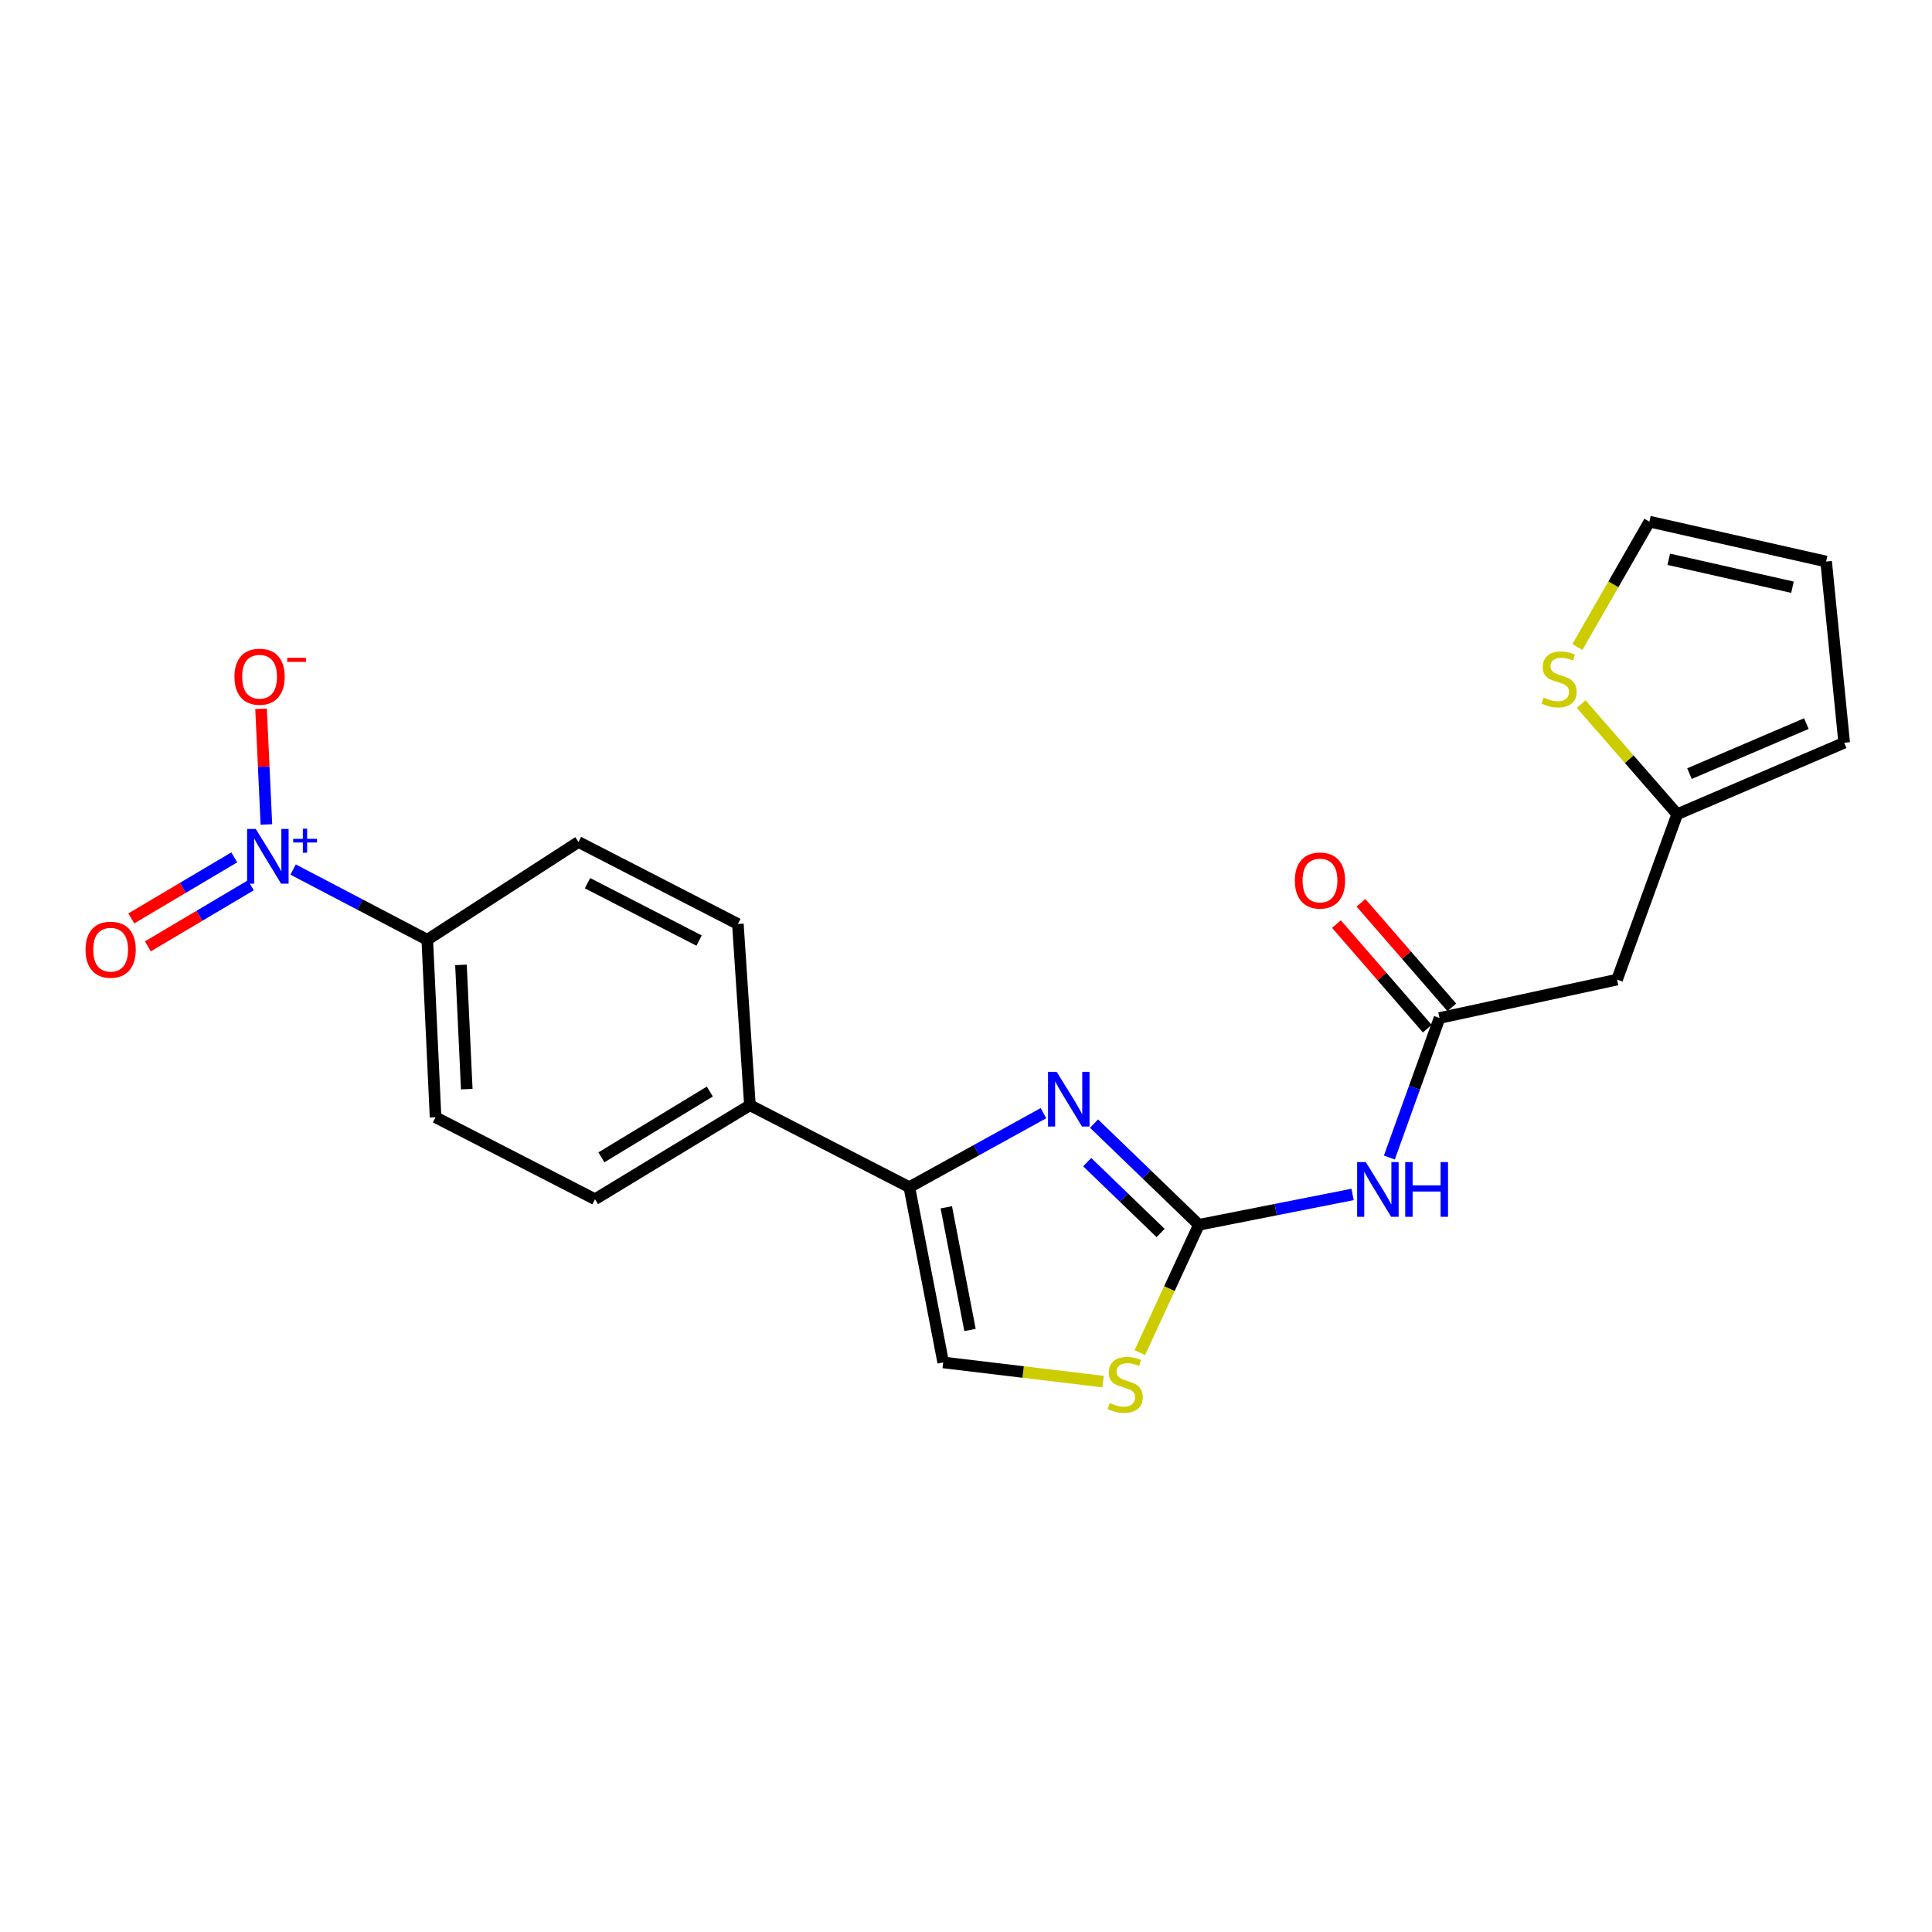 <?xml version='1.0' encoding='iso-8859-1'?>
<svg version='1.1' baseProfile='full'
              xmlns='http://www.w3.org/2000/svg'
                      xmlns:rdkit='http://www.rdkit.org/xml'
                      xmlns:xlink='http://www.w3.org/1999/xlink'
                  xml:space='preserve'
width='1000px' height='1000px' viewBox='0 0 1000 1000'>
<!-- END OF HEADER -->
<rect style='opacity:1.0;fill:#FFFFFF;stroke:none' width='1000' height='1000' x='0' y='0'> </rect>
<path class='bond-0' d='M 620.545,633.956 L 593.41,607.761' style='fill:none;fill-rule:evenodd;stroke:#000000;stroke-width:6px;stroke-linecap:butt;stroke-linejoin:miter;stroke-opacity:1' />
<path class='bond-0' d='M 593.41,607.761 L 566.274,581.567' style='fill:none;fill-rule:evenodd;stroke:#0000FF;stroke-width:6px;stroke-linecap:butt;stroke-linejoin:miter;stroke-opacity:1' />
<path class='bond-0' d='M 600.727,638.195 L 581.732,619.859' style='fill:none;fill-rule:evenodd;stroke:#000000;stroke-width:6px;stroke-linecap:butt;stroke-linejoin:miter;stroke-opacity:1' />
<path class='bond-0' d='M 581.732,619.859 L 562.737,601.522' style='fill:none;fill-rule:evenodd;stroke:#0000FF;stroke-width:6px;stroke-linecap:butt;stroke-linejoin:miter;stroke-opacity:1' />
<path class='bond-3' d='M 620.545,633.956 L 660.319,626.1' style='fill:none;fill-rule:evenodd;stroke:#000000;stroke-width:6px;stroke-linecap:butt;stroke-linejoin:miter;stroke-opacity:1' />
<path class='bond-3' d='M 660.319,626.1 L 700.092,618.244' style='fill:none;fill-rule:evenodd;stroke:#0000FF;stroke-width:6px;stroke-linecap:butt;stroke-linejoin:miter;stroke-opacity:1' />
<path class='bond-4' d='M 620.545,633.956 L 605.263,667.025' style='fill:none;fill-rule:evenodd;stroke:#000000;stroke-width:6px;stroke-linecap:butt;stroke-linejoin:miter;stroke-opacity:1' />
<path class='bond-4' d='M 605.263,667.025 L 589.98,700.094' style='fill:none;fill-rule:evenodd;stroke:#CCCC00;stroke-width:6px;stroke-linecap:butt;stroke-linejoin:miter;stroke-opacity:1' />
<path class='bond-2' d='M 540.098,576.167 L 505.385,595.323' style='fill:none;fill-rule:evenodd;stroke:#0000FF;stroke-width:6px;stroke-linecap:butt;stroke-linejoin:miter;stroke-opacity:1' />
<path class='bond-2' d='M 505.385,595.323 L 470.673,614.479' style='fill:none;fill-rule:evenodd;stroke:#000000;stroke-width:6px;stroke-linecap:butt;stroke-linejoin:miter;stroke-opacity:1' />
<path class='bond-1' d='M 151.712,450.074 L 186.434,468.251' style='fill:none;fill-rule:evenodd;stroke:#0000FF;stroke-width:6px;stroke-linecap:butt;stroke-linejoin:miter;stroke-opacity:1' />
<path class='bond-1' d='M 186.434,468.251 L 221.156,486.428' style='fill:none;fill-rule:evenodd;stroke:#000000;stroke-width:6px;stroke-linecap:butt;stroke-linejoin:miter;stroke-opacity:1' />
<path class='bond-11' d='M 137.884,426.745 L 136.504,396.802' style='fill:none;fill-rule:evenodd;stroke:#0000FF;stroke-width:6px;stroke-linecap:butt;stroke-linejoin:miter;stroke-opacity:1' />
<path class='bond-11' d='M 136.504,396.802 L 135.124,366.86' style='fill:none;fill-rule:evenodd;stroke:#FF0000;stroke-width:6px;stroke-linecap:butt;stroke-linejoin:miter;stroke-opacity:1' />
<path class='bond-13' d='M 121.25,443.772 L 94.609,459.569' style='fill:none;fill-rule:evenodd;stroke:#0000FF;stroke-width:6px;stroke-linecap:butt;stroke-linejoin:miter;stroke-opacity:1' />
<path class='bond-13' d='M 94.609,459.569 L 67.967,475.365' style='fill:none;fill-rule:evenodd;stroke:#FF0000;stroke-width:6px;stroke-linecap:butt;stroke-linejoin:miter;stroke-opacity:1' />
<path class='bond-13' d='M 129.826,458.235 L 103.184,474.032' style='fill:none;fill-rule:evenodd;stroke:#0000FF;stroke-width:6px;stroke-linecap:butt;stroke-linejoin:miter;stroke-opacity:1' />
<path class='bond-13' d='M 103.184,474.032 L 76.543,489.828' style='fill:none;fill-rule:evenodd;stroke:#FF0000;stroke-width:6px;stroke-linecap:butt;stroke-linejoin:miter;stroke-opacity:1' />
<path class='bond-12' d='M 470.673,614.479 L 388.16,572.06' style='fill:none;fill-rule:evenodd;stroke:#000000;stroke-width:6px;stroke-linecap:butt;stroke-linejoin:miter;stroke-opacity:1' />
<path class='bond-22' d='M 470.673,614.479 L 488.197,705.193' style='fill:none;fill-rule:evenodd;stroke:#000000;stroke-width:6px;stroke-linecap:butt;stroke-linejoin:miter;stroke-opacity:1' />
<path class='bond-22' d='M 489.81,624.897 L 502.077,688.396' style='fill:none;fill-rule:evenodd;stroke:#000000;stroke-width:6px;stroke-linecap:butt;stroke-linejoin:miter;stroke-opacity:1' />
<path class='bond-5' d='M 719.132,599.138 L 732.118,563.026' style='fill:none;fill-rule:evenodd;stroke:#0000FF;stroke-width:6px;stroke-linecap:butt;stroke-linejoin:miter;stroke-opacity:1' />
<path class='bond-5' d='M 732.118,563.026 L 745.103,526.913' style='fill:none;fill-rule:evenodd;stroke:#000000;stroke-width:6px;stroke-linecap:butt;stroke-linejoin:miter;stroke-opacity:1' />
<path class='bond-6' d='M 570.952,715.114 L 529.575,710.153' style='fill:none;fill-rule:evenodd;stroke:#CCCC00;stroke-width:6px;stroke-linecap:butt;stroke-linejoin:miter;stroke-opacity:1' />
<path class='bond-6' d='M 529.575,710.153 L 488.197,705.193' style='fill:none;fill-rule:evenodd;stroke:#000000;stroke-width:6px;stroke-linecap:butt;stroke-linejoin:miter;stroke-opacity:1' />
<path class='bond-7' d='M 745.103,526.913 L 836.984,507.044' style='fill:none;fill-rule:evenodd;stroke:#000000;stroke-width:6px;stroke-linecap:butt;stroke-linejoin:miter;stroke-opacity:1' />
<path class='bond-15' d='M 751.45,521.4 L 727.946,494.341' style='fill:none;fill-rule:evenodd;stroke:#000000;stroke-width:6px;stroke-linecap:butt;stroke-linejoin:miter;stroke-opacity:1' />
<path class='bond-15' d='M 727.946,494.341 L 704.443,467.282' style='fill:none;fill-rule:evenodd;stroke:#FF0000;stroke-width:6px;stroke-linecap:butt;stroke-linejoin:miter;stroke-opacity:1' />
<path class='bond-15' d='M 738.756,532.426 L 715.252,505.367' style='fill:none;fill-rule:evenodd;stroke:#000000;stroke-width:6px;stroke-linecap:butt;stroke-linejoin:miter;stroke-opacity:1' />
<path class='bond-15' d='M 715.252,505.367 L 691.748,478.308' style='fill:none;fill-rule:evenodd;stroke:#FF0000;stroke-width:6px;stroke-linecap:butt;stroke-linejoin:miter;stroke-opacity:1' />
<path class='bond-8' d='M 836.984,507.044 L 868.119,421.43' style='fill:none;fill-rule:evenodd;stroke:#000000;stroke-width:6px;stroke-linecap:butt;stroke-linejoin:miter;stroke-opacity:1' />
<path class='bond-10' d='M 868.119,421.43 L 843.261,392.933' style='fill:none;fill-rule:evenodd;stroke:#000000;stroke-width:6px;stroke-linecap:butt;stroke-linejoin:miter;stroke-opacity:1' />
<path class='bond-10' d='M 843.261,392.933 L 818.403,364.435' style='fill:none;fill-rule:evenodd;stroke:#CCCC00;stroke-width:6px;stroke-linecap:butt;stroke-linejoin:miter;stroke-opacity:1' />
<path class='bond-16' d='M 868.119,421.43 L 954.545,384.448' style='fill:none;fill-rule:evenodd;stroke:#000000;stroke-width:6px;stroke-linecap:butt;stroke-linejoin:miter;stroke-opacity:1' />
<path class='bond-16' d='M 874.468,400.424 L 934.967,374.537' style='fill:none;fill-rule:evenodd;stroke:#000000;stroke-width:6px;stroke-linecap:butt;stroke-linejoin:miter;stroke-opacity:1' />
<path class='bond-9' d='M 221.156,486.428 L 225.443,578.3' style='fill:none;fill-rule:evenodd;stroke:#000000;stroke-width:6px;stroke-linecap:butt;stroke-linejoin:miter;stroke-opacity:1' />
<path class='bond-9' d='M 238.595,499.425 L 241.596,563.735' style='fill:none;fill-rule:evenodd;stroke:#000000;stroke-width:6px;stroke-linecap:butt;stroke-linejoin:miter;stroke-opacity:1' />
<path class='bond-23' d='M 221.156,486.428 L 299.408,435.816' style='fill:none;fill-rule:evenodd;stroke:#000000;stroke-width:6px;stroke-linecap:butt;stroke-linejoin:miter;stroke-opacity:1' />
<path class='bond-14' d='M 816.454,334.895 L 835.089,302.442' style='fill:none;fill-rule:evenodd;stroke:#CCCC00;stroke-width:6px;stroke-linecap:butt;stroke-linejoin:miter;stroke-opacity:1' />
<path class='bond-14' d='M 835.089,302.442 L 853.724,269.988' style='fill:none;fill-rule:evenodd;stroke:#000000;stroke-width:6px;stroke-linecap:butt;stroke-linejoin:miter;stroke-opacity:1' />
<path class='bond-20' d='M 388.16,572.06 L 381.92,478.254' style='fill:none;fill-rule:evenodd;stroke:#000000;stroke-width:6px;stroke-linecap:butt;stroke-linejoin:miter;stroke-opacity:1' />
<path class='bond-21' d='M 388.16,572.06 L 307.974,620.719' style='fill:none;fill-rule:evenodd;stroke:#000000;stroke-width:6px;stroke-linecap:butt;stroke-linejoin:miter;stroke-opacity:1' />
<path class='bond-21' d='M 367.409,564.984 L 311.279,599.045' style='fill:none;fill-rule:evenodd;stroke:#000000;stroke-width:6px;stroke-linecap:butt;stroke-linejoin:miter;stroke-opacity:1' />
<path class='bond-24' d='M 853.724,269.988 L 945.204,290.642' style='fill:none;fill-rule:evenodd;stroke:#000000;stroke-width:6px;stroke-linecap:butt;stroke-linejoin:miter;stroke-opacity:1' />
<path class='bond-24' d='M 863.743,289.488 L 927.779,303.946' style='fill:none;fill-rule:evenodd;stroke:#000000;stroke-width:6px;stroke-linecap:butt;stroke-linejoin:miter;stroke-opacity:1' />
<path class='bond-17' d='M 954.545,384.448 L 945.204,290.642' style='fill:none;fill-rule:evenodd;stroke:#000000;stroke-width:6px;stroke-linecap:butt;stroke-linejoin:miter;stroke-opacity:1' />
<path class='bond-18' d='M 299.408,435.816 L 381.92,478.254' style='fill:none;fill-rule:evenodd;stroke:#000000;stroke-width:6px;stroke-linecap:butt;stroke-linejoin:miter;stroke-opacity:1' />
<path class='bond-18' d='M 304.094,457.135 L 361.853,486.841' style='fill:none;fill-rule:evenodd;stroke:#000000;stroke-width:6px;stroke-linecap:butt;stroke-linejoin:miter;stroke-opacity:1' />
<path class='bond-19' d='M 225.443,578.3 L 307.974,620.719' style='fill:none;fill-rule:evenodd;stroke:#000000;stroke-width:6px;stroke-linecap:butt;stroke-linejoin:miter;stroke-opacity:1' />
<path  class='atom-1' d='M 546.934 554.78
L 556.214 569.78
Q 557.134 571.26, 558.614 573.94
Q 560.094 576.62, 560.174 576.78
L 560.174 554.78
L 563.934 554.78
L 563.934 583.1
L 560.054 583.1
L 550.094 566.7
Q 548.934 564.78, 547.694 562.58
Q 546.494 560.38, 546.134 559.7
L 546.134 583.1
L 542.454 583.1
L 542.454 554.78
L 546.934 554.78
' fill='#0000FF'/>
<path  class='atom-2' d='M 132.383 429.073
L 141.663 444.073
Q 142.583 445.553, 144.063 448.233
Q 145.543 450.913, 145.623 451.073
L 145.623 429.073
L 149.383 429.073
L 149.383 457.393
L 145.503 457.393
L 135.543 440.993
Q 134.383 439.073, 133.143 436.873
Q 131.943 434.673, 131.583 433.993
L 131.583 457.393
L 127.903 457.393
L 127.903 429.073
L 132.383 429.073
' fill='#0000FF'/>
<path  class='atom-2' d='M 151.759 434.178
L 156.749 434.178
L 156.749 428.924
L 158.967 428.924
L 158.967 434.178
L 164.088 434.178
L 164.088 436.079
L 158.967 436.079
L 158.967 441.359
L 156.749 441.359
L 156.749 436.079
L 151.759 436.079
L 151.759 434.178
' fill='#0000FF'/>
<path  class='atom-4' d='M 706.933 601.496
L 716.213 616.496
Q 717.133 617.976, 718.613 620.656
Q 720.093 623.336, 720.173 623.496
L 720.173 601.496
L 723.933 601.496
L 723.933 629.816
L 720.053 629.816
L 710.093 613.416
Q 708.933 611.496, 707.693 609.296
Q 706.493 607.096, 706.133 606.416
L 706.133 629.816
L 702.453 629.816
L 702.453 601.496
L 706.933 601.496
' fill='#0000FF'/>
<path  class='atom-4' d='M 727.333 601.496
L 731.173 601.496
L 731.173 613.536
L 745.653 613.536
L 745.653 601.496
L 749.493 601.496
L 749.493 629.816
L 745.653 629.816
L 745.653 616.736
L 731.173 616.736
L 731.173 629.816
L 727.333 629.816
L 727.333 601.496
' fill='#0000FF'/>
<path  class='atom-5' d='M 574.404 726.207
Q 574.724 726.327, 576.044 726.887
Q 577.364 727.447, 578.804 727.807
Q 580.284 728.127, 581.724 728.127
Q 584.404 728.127, 585.964 726.847
Q 587.524 725.527, 587.524 723.247
Q 587.524 721.687, 586.724 720.727
Q 585.964 719.767, 584.764 719.247
Q 583.564 718.727, 581.564 718.127
Q 579.044 717.367, 577.524 716.647
Q 576.044 715.927, 574.964 714.407
Q 573.924 712.887, 573.924 710.327
Q 573.924 706.767, 576.324 704.567
Q 578.764 702.367, 583.564 702.367
Q 586.844 702.367, 590.564 703.927
L 589.644 707.007
Q 586.244 705.607, 583.684 705.607
Q 580.924 705.607, 579.404 706.767
Q 577.884 707.887, 577.924 709.847
Q 577.924 711.367, 578.684 712.287
Q 579.484 713.207, 580.604 713.727
Q 581.764 714.247, 583.684 714.847
Q 586.244 715.647, 587.764 716.447
Q 589.284 717.247, 590.364 718.887
Q 591.484 720.487, 591.484 723.247
Q 591.484 727.167, 588.844 729.287
Q 586.244 731.367, 581.884 731.367
Q 579.364 731.367, 577.444 730.807
Q 575.564 730.287, 573.324 729.367
L 574.404 726.207
' fill='#CCCC00'/>
<path  class='atom-11' d='M 798.999 361.081
Q 799.319 361.201, 800.639 361.761
Q 801.959 362.321, 803.399 362.681
Q 804.879 363.001, 806.319 363.001
Q 808.999 363.001, 810.559 361.721
Q 812.119 360.401, 812.119 358.121
Q 812.119 356.561, 811.319 355.601
Q 810.559 354.641, 809.359 354.121
Q 808.159 353.601, 806.159 353.001
Q 803.639 352.241, 802.119 351.521
Q 800.639 350.801, 799.559 349.281
Q 798.519 347.761, 798.519 345.201
Q 798.519 341.641, 800.919 339.441
Q 803.359 337.241, 808.159 337.241
Q 811.439 337.241, 815.159 338.801
L 814.239 341.881
Q 810.839 340.481, 808.279 340.481
Q 805.519 340.481, 803.999 341.641
Q 802.479 342.761, 802.519 344.721
Q 802.519 346.241, 803.279 347.161
Q 804.079 348.081, 805.199 348.601
Q 806.359 349.121, 808.279 349.721
Q 810.839 350.521, 812.359 351.321
Q 813.879 352.121, 814.959 353.761
Q 816.079 355.361, 816.079 358.121
Q 816.079 362.041, 813.439 364.161
Q 810.839 366.241, 806.479 366.241
Q 803.959 366.241, 802.039 365.681
Q 800.159 365.161, 797.919 364.241
L 798.999 361.081
' fill='#CCCC00'/>
<path  class='atom-12' d='M 121.356 350.264
Q 121.356 343.464, 124.716 339.664
Q 128.076 335.864, 134.356 335.864
Q 140.636 335.864, 143.996 339.664
Q 147.356 343.464, 147.356 350.264
Q 147.356 357.144, 143.956 361.064
Q 140.556 364.944, 134.356 364.944
Q 128.116 364.944, 124.716 361.064
Q 121.356 357.184, 121.356 350.264
M 134.356 361.744
Q 138.676 361.744, 140.996 358.864
Q 143.356 355.944, 143.356 350.264
Q 143.356 344.704, 140.996 341.904
Q 138.676 339.064, 134.356 339.064
Q 130.036 339.064, 127.676 341.864
Q 125.356 344.664, 125.356 350.264
Q 125.356 355.984, 127.676 358.864
Q 130.036 361.744, 134.356 361.744
' fill='#FF0000'/>
<path  class='atom-12' d='M 148.676 340.486
L 158.364 340.486
L 158.364 342.598
L 148.676 342.598
L 148.676 340.486
' fill='#FF0000'/>
<path  class='atom-14' d='M 44.271 491.561
Q 44.271 484.761, 47.631 480.961
Q 50.991 477.161, 57.271 477.161
Q 63.551 477.161, 66.911 480.961
Q 70.271 484.761, 70.271 491.561
Q 70.271 498.441, 66.871 502.361
Q 63.471 506.241, 57.271 506.241
Q 51.031 506.241, 47.631 502.361
Q 44.271 498.481, 44.271 491.561
M 57.271 503.041
Q 61.591 503.041, 63.911 500.161
Q 66.271 497.241, 66.271 491.561
Q 66.271 486.001, 63.911 483.201
Q 61.591 480.361, 57.271 480.361
Q 52.951 480.361, 50.591 483.161
Q 48.271 485.961, 48.271 491.561
Q 48.271 497.281, 50.591 500.161
Q 52.951 503.041, 57.271 503.041
' fill='#FF0000'/>
<path  class='atom-16' d='M 670.226 455.756
Q 670.226 448.956, 673.586 445.156
Q 676.946 441.356, 683.226 441.356
Q 689.506 441.356, 692.866 445.156
Q 696.226 448.956, 696.226 455.756
Q 696.226 462.636, 692.826 466.556
Q 689.426 470.436, 683.226 470.436
Q 676.986 470.436, 673.586 466.556
Q 670.226 462.676, 670.226 455.756
M 683.226 467.236
Q 687.546 467.236, 689.866 464.356
Q 692.226 461.436, 692.226 455.756
Q 692.226 450.196, 689.866 447.396
Q 687.546 444.556, 683.226 444.556
Q 678.906 444.556, 676.546 447.356
Q 674.226 450.156, 674.226 455.756
Q 674.226 461.476, 676.546 464.356
Q 678.906 467.236, 683.226 467.236
' fill='#FF0000'/>
</svg>
